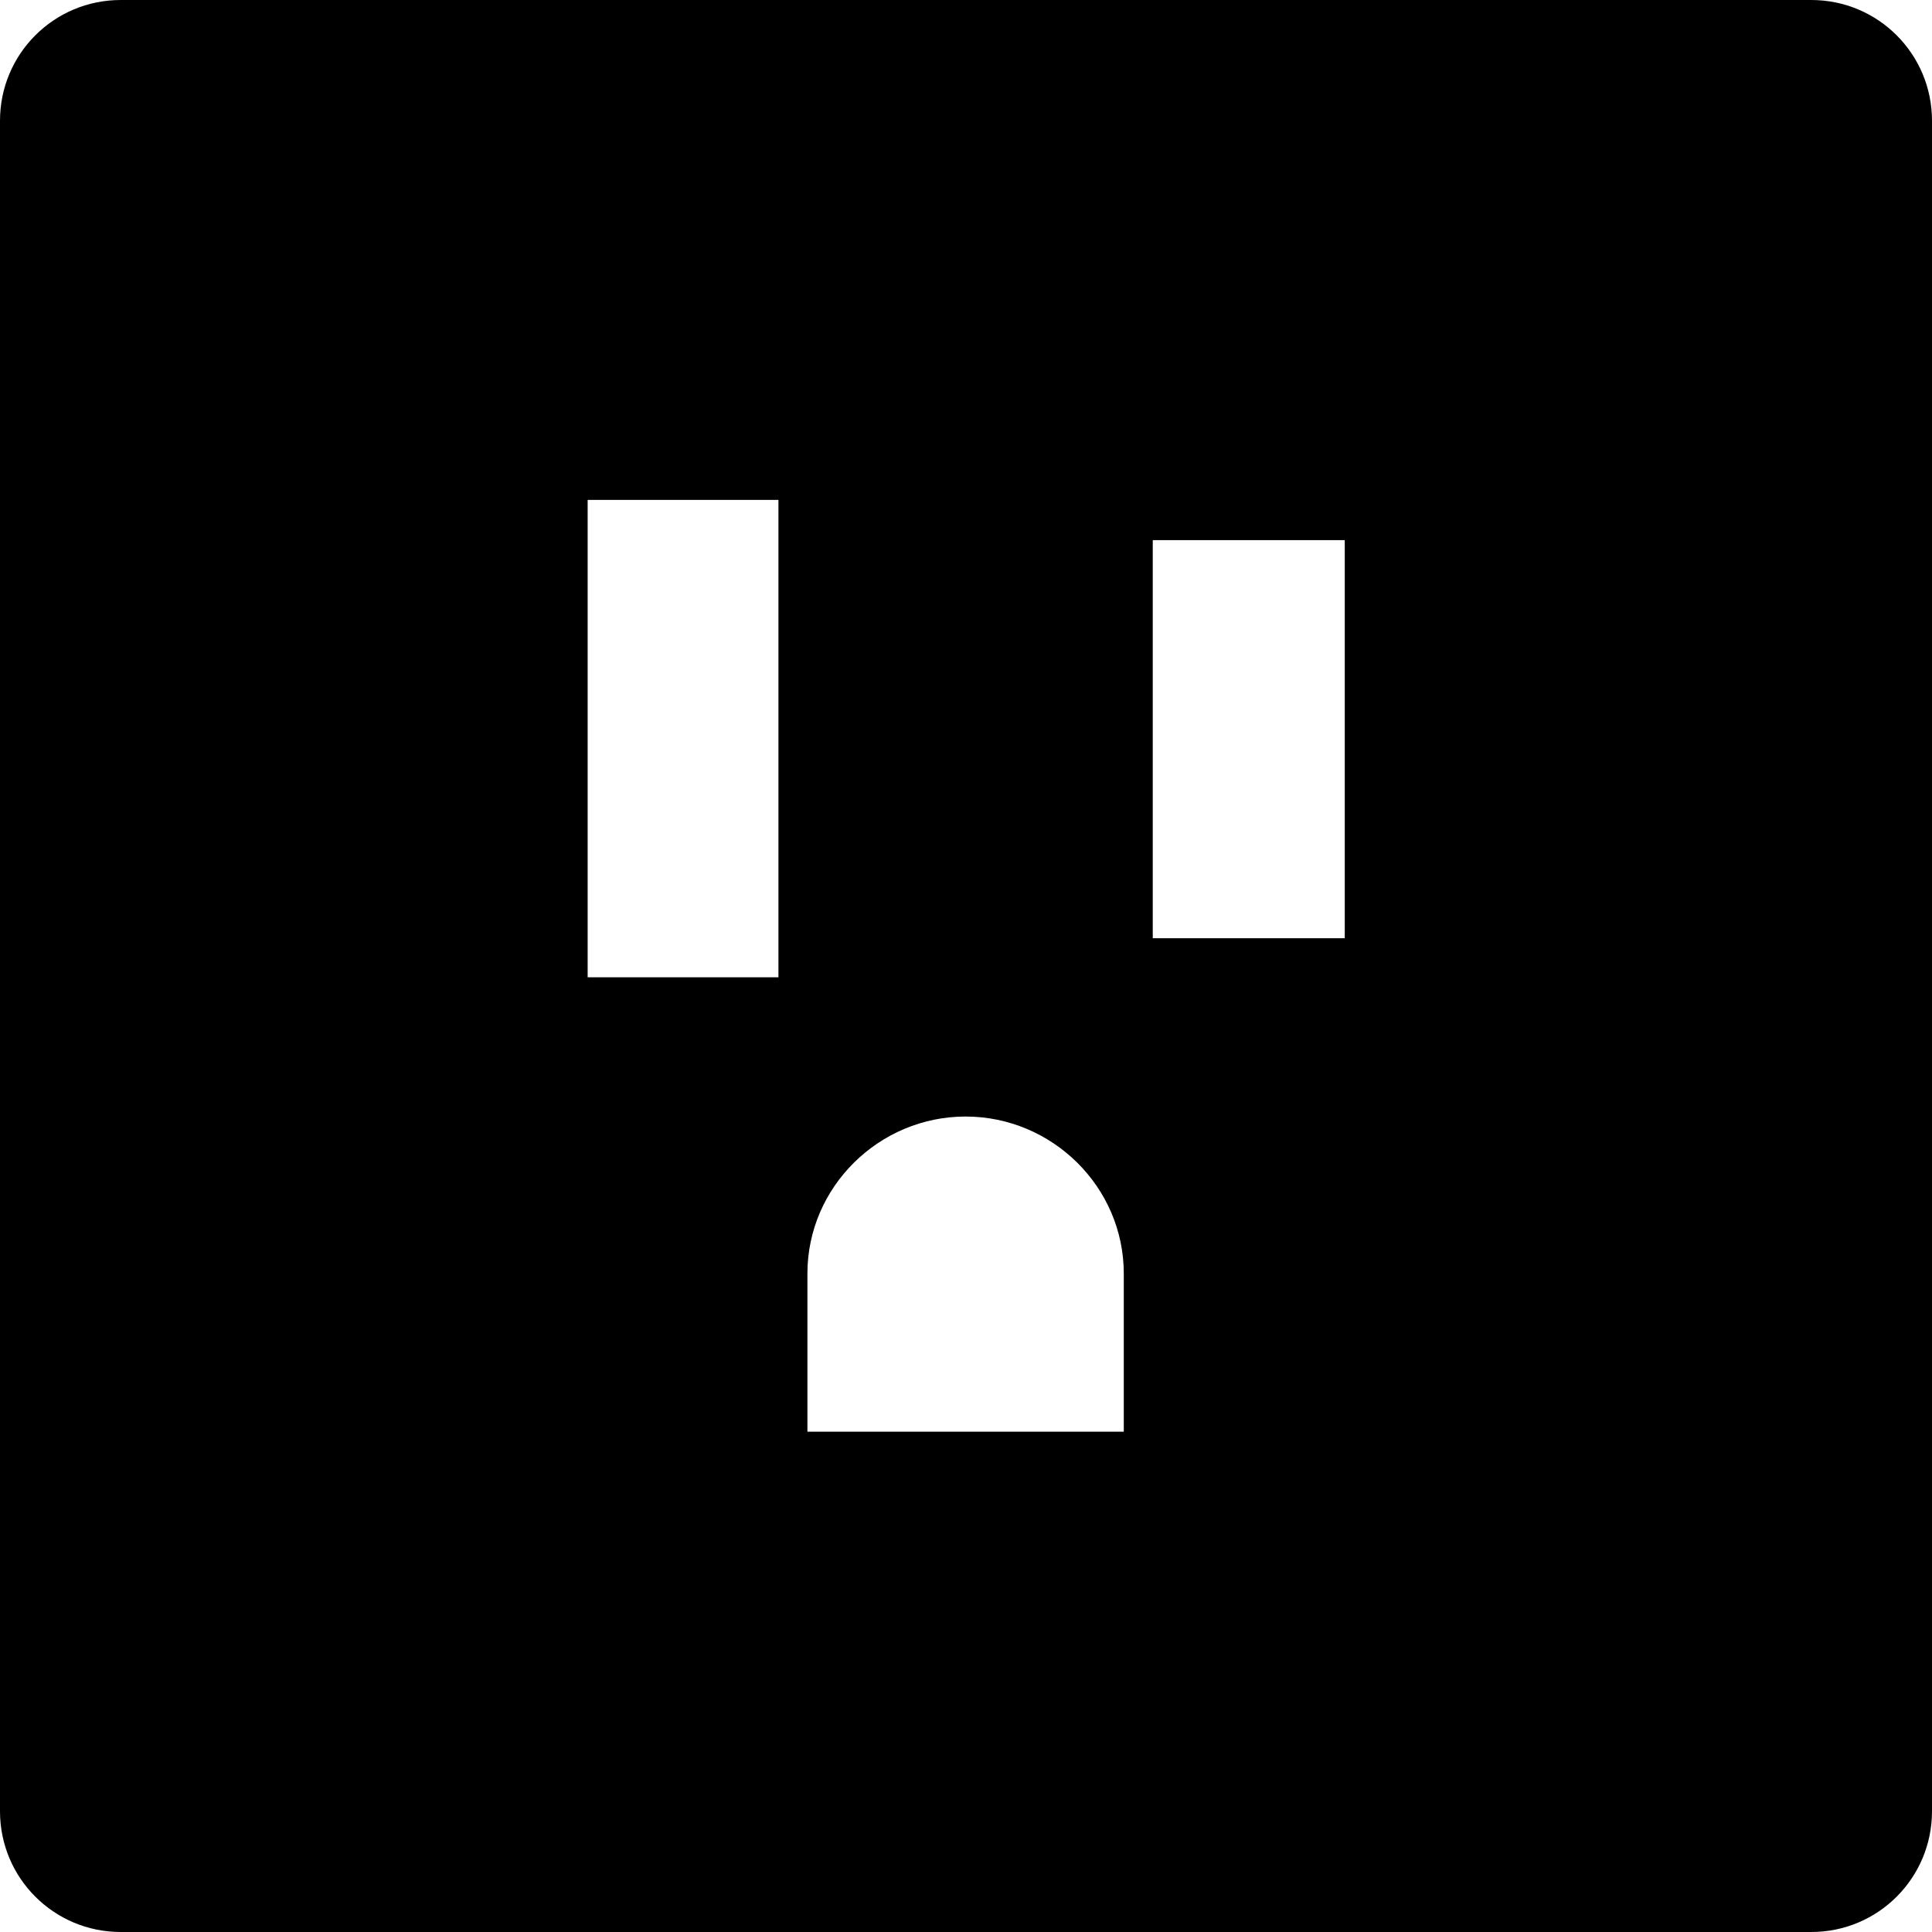 <svg id="Livello_1" data-name="Livello 1" xmlns="http://www.w3.org/2000/svg" viewBox="0 0 48 48">
  <path d="M45,0H3C1.34,0,0,1.34,0,3v42c0,1.66,1.34,3,3,3h42c1.66,0,3-1.34,3-3V3C48,1.34,46.66,0,45,0ZM19.34,24.28h-4.74v-11.86h4.74v11.86ZM27.92,35.57h-7.86v-3.93c0-2.15,1.78-3.9,3.93-3.9s3.93,1.75,3.93,3.9v3.93ZM33.41,23.31h-4.77v-9.89h4.77v9.89Z"></path>
</svg>